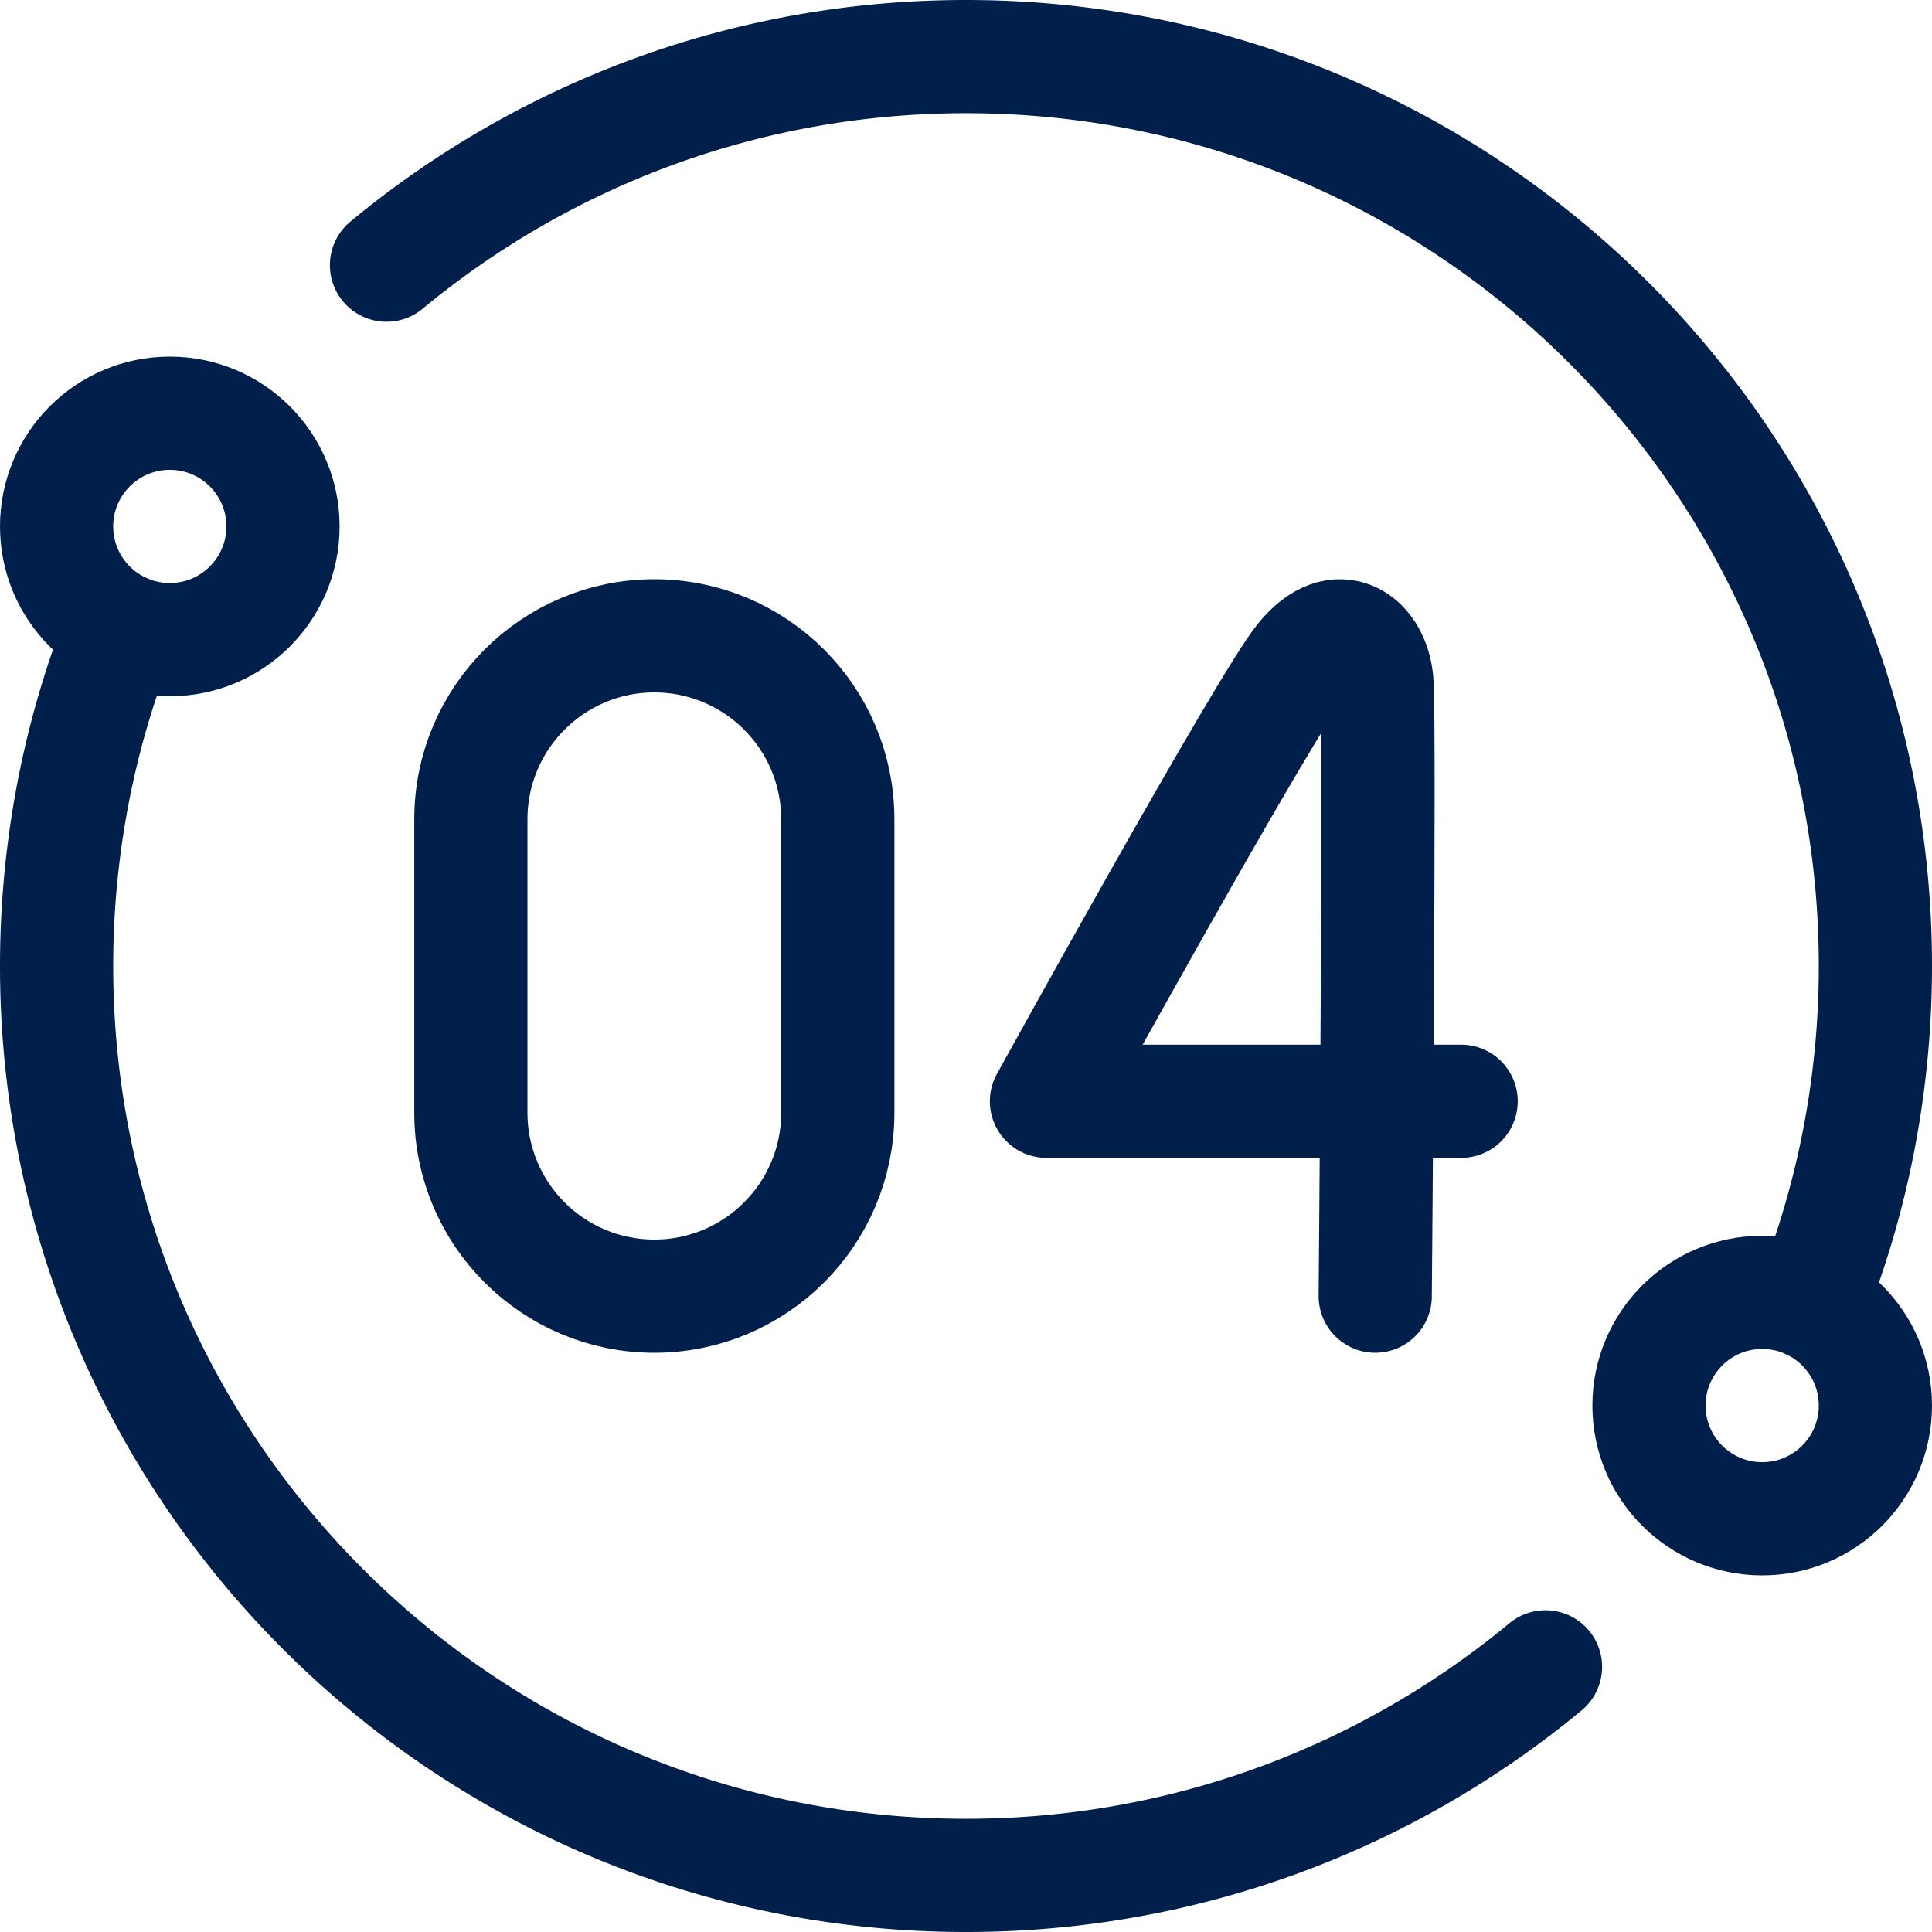 <?xml version="1.0" encoding="UTF-8"?> <svg xmlns="http://www.w3.org/2000/svg" xmlns:xlink="http://www.w3.org/1999/xlink" version="1.1" width="512" height="512" x="0" y="0" viewBox="0 0 512 512" style="enable-background:new 0 0 512 512" xml:space="preserve" class=""><g><path d="M32.13 166.61c-1.86 4.64-3.58 9.35-5.15 14.13a239.24 239.24 0 0 0-10 44.3A241.397 241.397 0 0 0 15 256c0 133.1 107.9 241 241 241 58.36 0 111.87-20.75 153.57-55.27M102.43 70.27C144.13 35.75 197.64 15 256 15c133.1 0 241 107.9 241 241 0 10.49-.67 20.83-1.98 30.96a239.24 239.24 0 0 1-10 44.3c-1.57 4.78-3.29 9.49-5.15 14.13" style="stroke-width:30;stroke-linecap:round;stroke-linejoin:round;stroke-miterlimit:10;" fill="none" stroke="#00204b" stroke-width="30" stroke-linecap="round" stroke-linejoin="round" stroke-miterlimit="10" data-original="#000000" opacity="1" class=""></path><circle cx="45" cy="139.51" r="30" style="stroke-width:30;stroke-linecap:round;stroke-linejoin:round;stroke-miterlimit:10;" fill="none" stroke="#00204b" stroke-width="30" stroke-linecap="round" stroke-linejoin="round" stroke-miterlimit="10" data-original="#000000" opacity="1" class=""></circle><circle cx="467" cy="372.49" r="30" style="stroke-width:30;stroke-linecap:round;stroke-linejoin:round;stroke-miterlimit:10;" fill="none" stroke="#00204b" stroke-width="30" stroke-linecap="round" stroke-linejoin="round" stroke-miterlimit="10" data-original="#000000" opacity="1" class=""></circle><path d="M222.026 294.879c0 26.853-21.768 48.621-48.621 48.621s-48.621-21.768-48.621-48.621v-77.757c0-26.853 21.769-48.621 48.621-48.621 26.853 0 48.621 21.769 48.621 48.621v77.757zM387.216 291.85H277.323s58.184-105.465 67.786-117.246c9.709-11.912 18.903-4.482 19.779 6.025.876 10.508-.438 162.87-.438 162.87" style="stroke-width:30;stroke-linecap:round;stroke-linejoin:round;stroke-miterlimit:10;" fill="none" stroke="#00204b" stroke-width="30" stroke-linecap="round" stroke-linejoin="round" stroke-miterlimit="10" data-original="#000000" opacity="1" class=""></path></g></svg> 